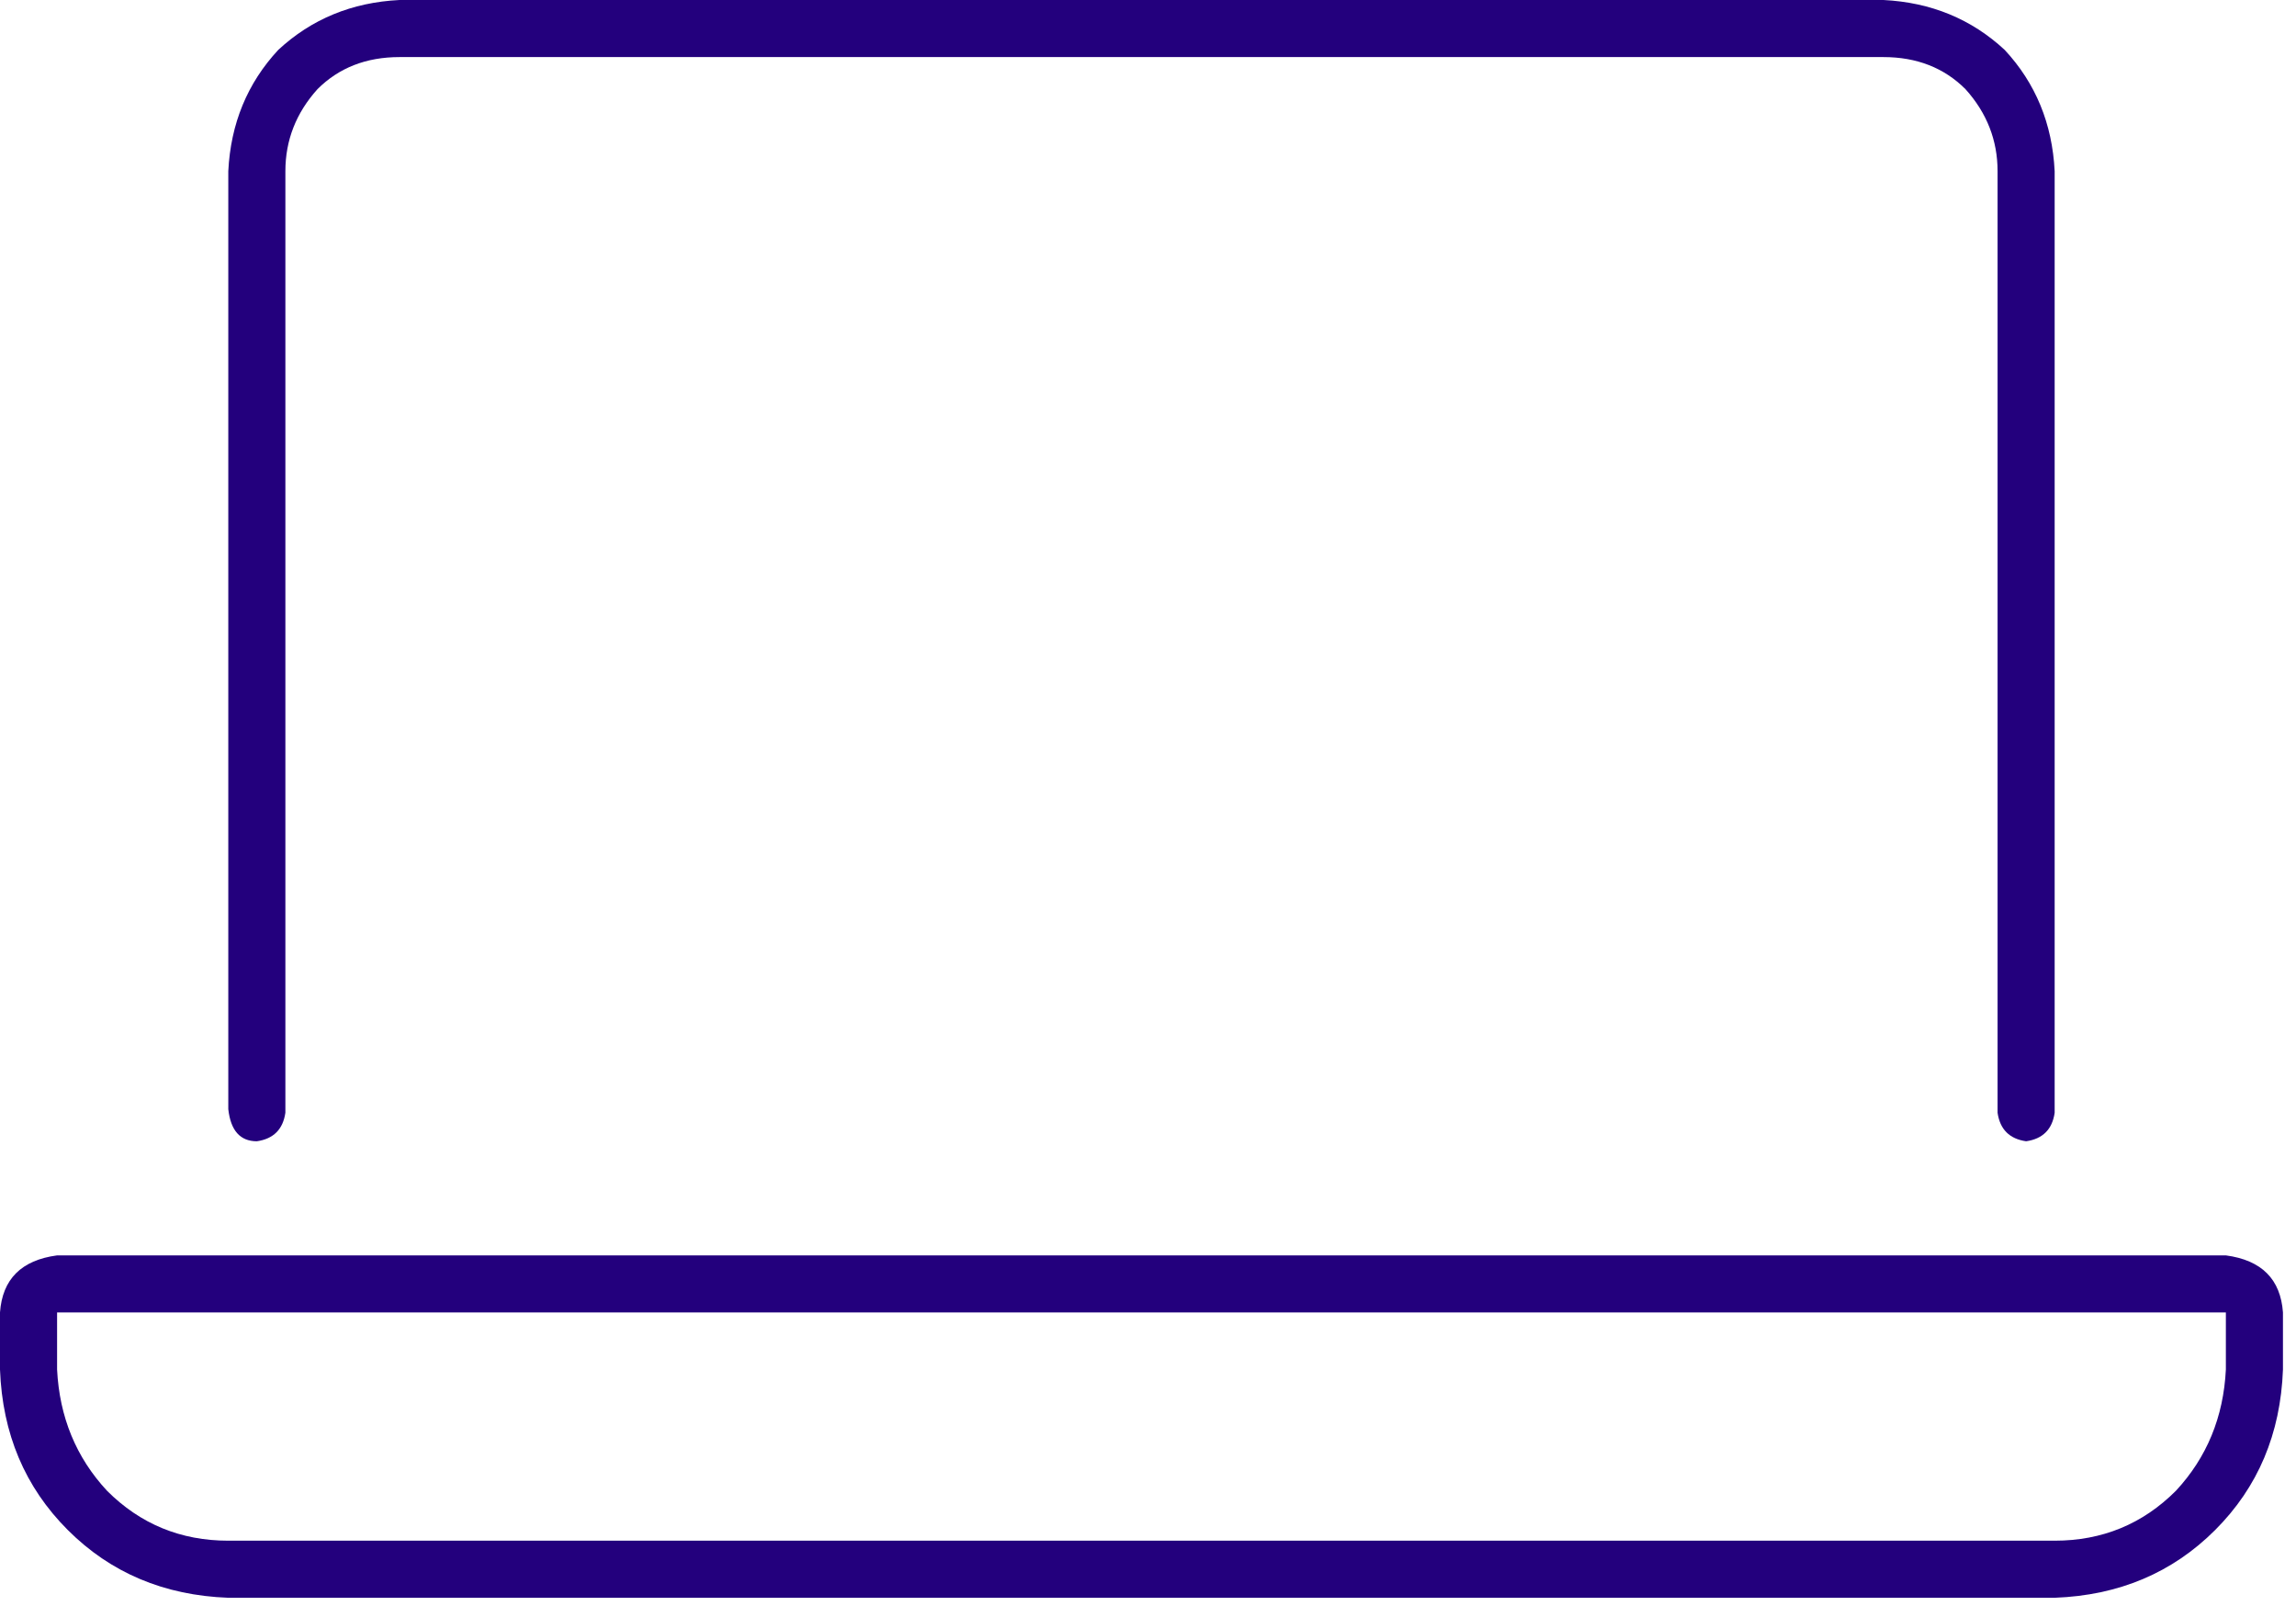 <svg width="88" height="62" viewBox="0 0 88 62" fill="none" xmlns="http://www.w3.org/2000/svg">
<path d="M9.844 43.75C9.206 43.75 8.841 43.34 8.75 42.52V6.562C8.841 4.74 9.479 3.19 10.664 1.914C11.94 0.729 13.49 0.091 15.312 0H72.188C74.01 0.091 75.56 0.729 76.836 1.914C78.021 3.19 78.659 4.74 78.75 6.562V42.656C78.659 43.294 78.294 43.659 77.656 43.75C77.018 43.659 76.654 43.294 76.562 42.656V6.562C76.562 5.378 76.152 4.329 75.332 3.418C74.512 2.598 73.463 2.188 72.188 2.188H15.312C14.037 2.188 12.988 2.598 12.168 3.418C11.348 4.329 10.938 5.378 10.938 6.562V42.656C10.846 43.294 10.482 43.659 9.844 43.75ZM85.312 48.125C86.68 48.307 87.409 49.036 87.5 50.312V52.5C87.409 54.961 86.543 57.012 84.902 58.652C83.262 60.293 81.211 61.159 78.75 61.25H8.75C6.289 61.159 4.238 60.293 2.598 58.652C0.957 57.012 0.091 54.961 0 52.5V50.312C0.091 49.036 0.82 48.307 2.188 48.125H85.312ZM85.312 52.5V50.312H2.188V52.5C2.279 54.323 2.917 55.872 4.102 57.148C5.378 58.425 6.927 59.062 8.75 59.062H78.75C80.573 59.062 82.122 58.425 83.398 57.148C84.583 55.872 85.221 54.323 85.312 52.5Z" fill="#23007D"/>
</svg>
